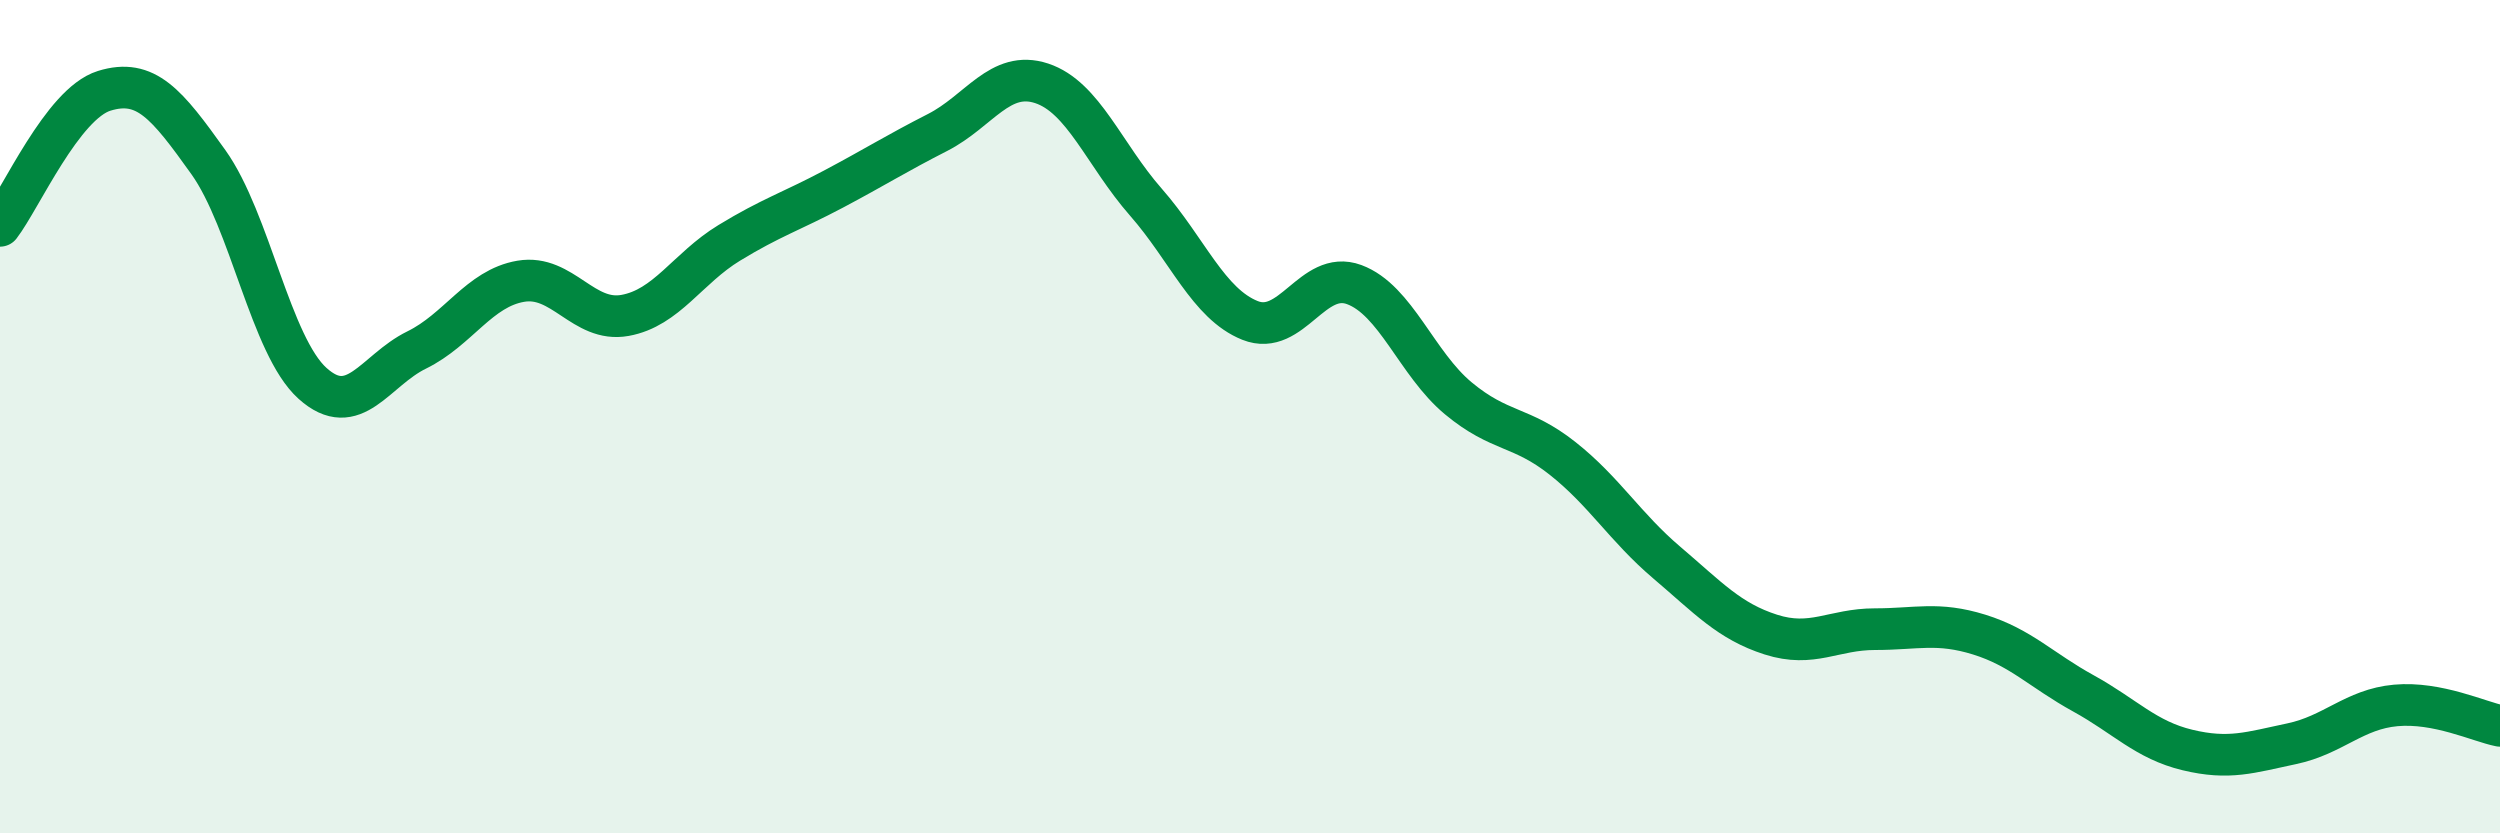 
    <svg width="60" height="20" viewBox="0 0 60 20" xmlns="http://www.w3.org/2000/svg">
      <path
        d="M 0,5.42 C 0.5,4.77 1.5,2.49 2.5,2.18 C 3.5,1.87 4,2.49 5,3.89 C 6,5.29 6.5,8.3 7.5,9.2 C 8.5,10.1 9,8.89 10,8.4 C 11,7.91 11.5,6.92 12.5,6.75 C 13.5,6.58 14,7.75 15,7.57 C 16,7.39 16.5,6.44 17.5,5.83 C 18.5,5.22 19,5.07 20,4.54 C 21,4.01 21.5,3.69 22.5,3.18 C 23.5,2.67 24,1.67 25,2 C 26,2.33 26.5,3.71 27.5,4.85 C 28.5,5.99 29,7.29 30,7.69 C 31,8.09 31.5,6.46 32.5,6.83 C 33.5,7.2 34,8.73 35,9.56 C 36,10.39 36.5,10.21 37.5,11 C 38.5,11.79 39,12.65 40,13.5 C 41,14.35 41.5,14.91 42.5,15.23 C 43.5,15.55 44,15.1 45,15.1 C 46,15.1 46.5,14.92 47.5,15.23 C 48.5,15.54 49,16.09 50,16.64 C 51,17.19 51.5,17.76 52.5,18 C 53.5,18.24 54,18.06 55,17.85 C 56,17.64 56.5,17.02 57.5,16.93 C 58.5,16.84 59.5,17.32 60,17.42L60 20L0 20Z"
        fill="#008740"
        opacity="0.1"
        stroke-linecap="round"
        stroke-linejoin="round"
      />
      <path
        d="M 0,5.42 C 0.5,4.77 1.5,2.49 2.5,2.18 C 3.5,1.87 4,2.49 5,3.89 C 6,5.29 6.5,8.3 7.5,9.2 C 8.5,10.1 9,8.89 10,8.4 C 11,7.91 11.5,6.92 12.5,6.75 C 13.5,6.58 14,7.75 15,7.57 C 16,7.39 16.5,6.44 17.5,5.83 C 18.5,5.22 19,5.07 20,4.54 C 21,4.01 21.5,3.69 22.5,3.18 C 23.5,2.67 24,1.67 25,2 C 26,2.33 26.5,3.71 27.5,4.85 C 28.5,5.99 29,7.29 30,7.69 C 31,8.09 31.5,6.46 32.5,6.83 C 33.5,7.2 34,8.73 35,9.56 C 36,10.39 36.5,10.21 37.5,11 C 38.5,11.79 39,12.65 40,13.5 C 41,14.35 41.5,14.91 42.5,15.23 C 43.5,15.55 44,15.1 45,15.1 C 46,15.1 46.5,14.92 47.5,15.23 C 48.5,15.54 49,16.09 50,16.64 C 51,17.19 51.5,17.76 52.5,18 C 53.5,18.24 54,18.06 55,17.85 C 56,17.64 56.5,17.02 57.5,16.93 C 58.5,16.84 59.5,17.32 60,17.42"
        stroke="#008740"
        stroke-width="1"
        fill="none"
        stroke-linecap="round"
        stroke-linejoin="round"
      />
    </svg>
  